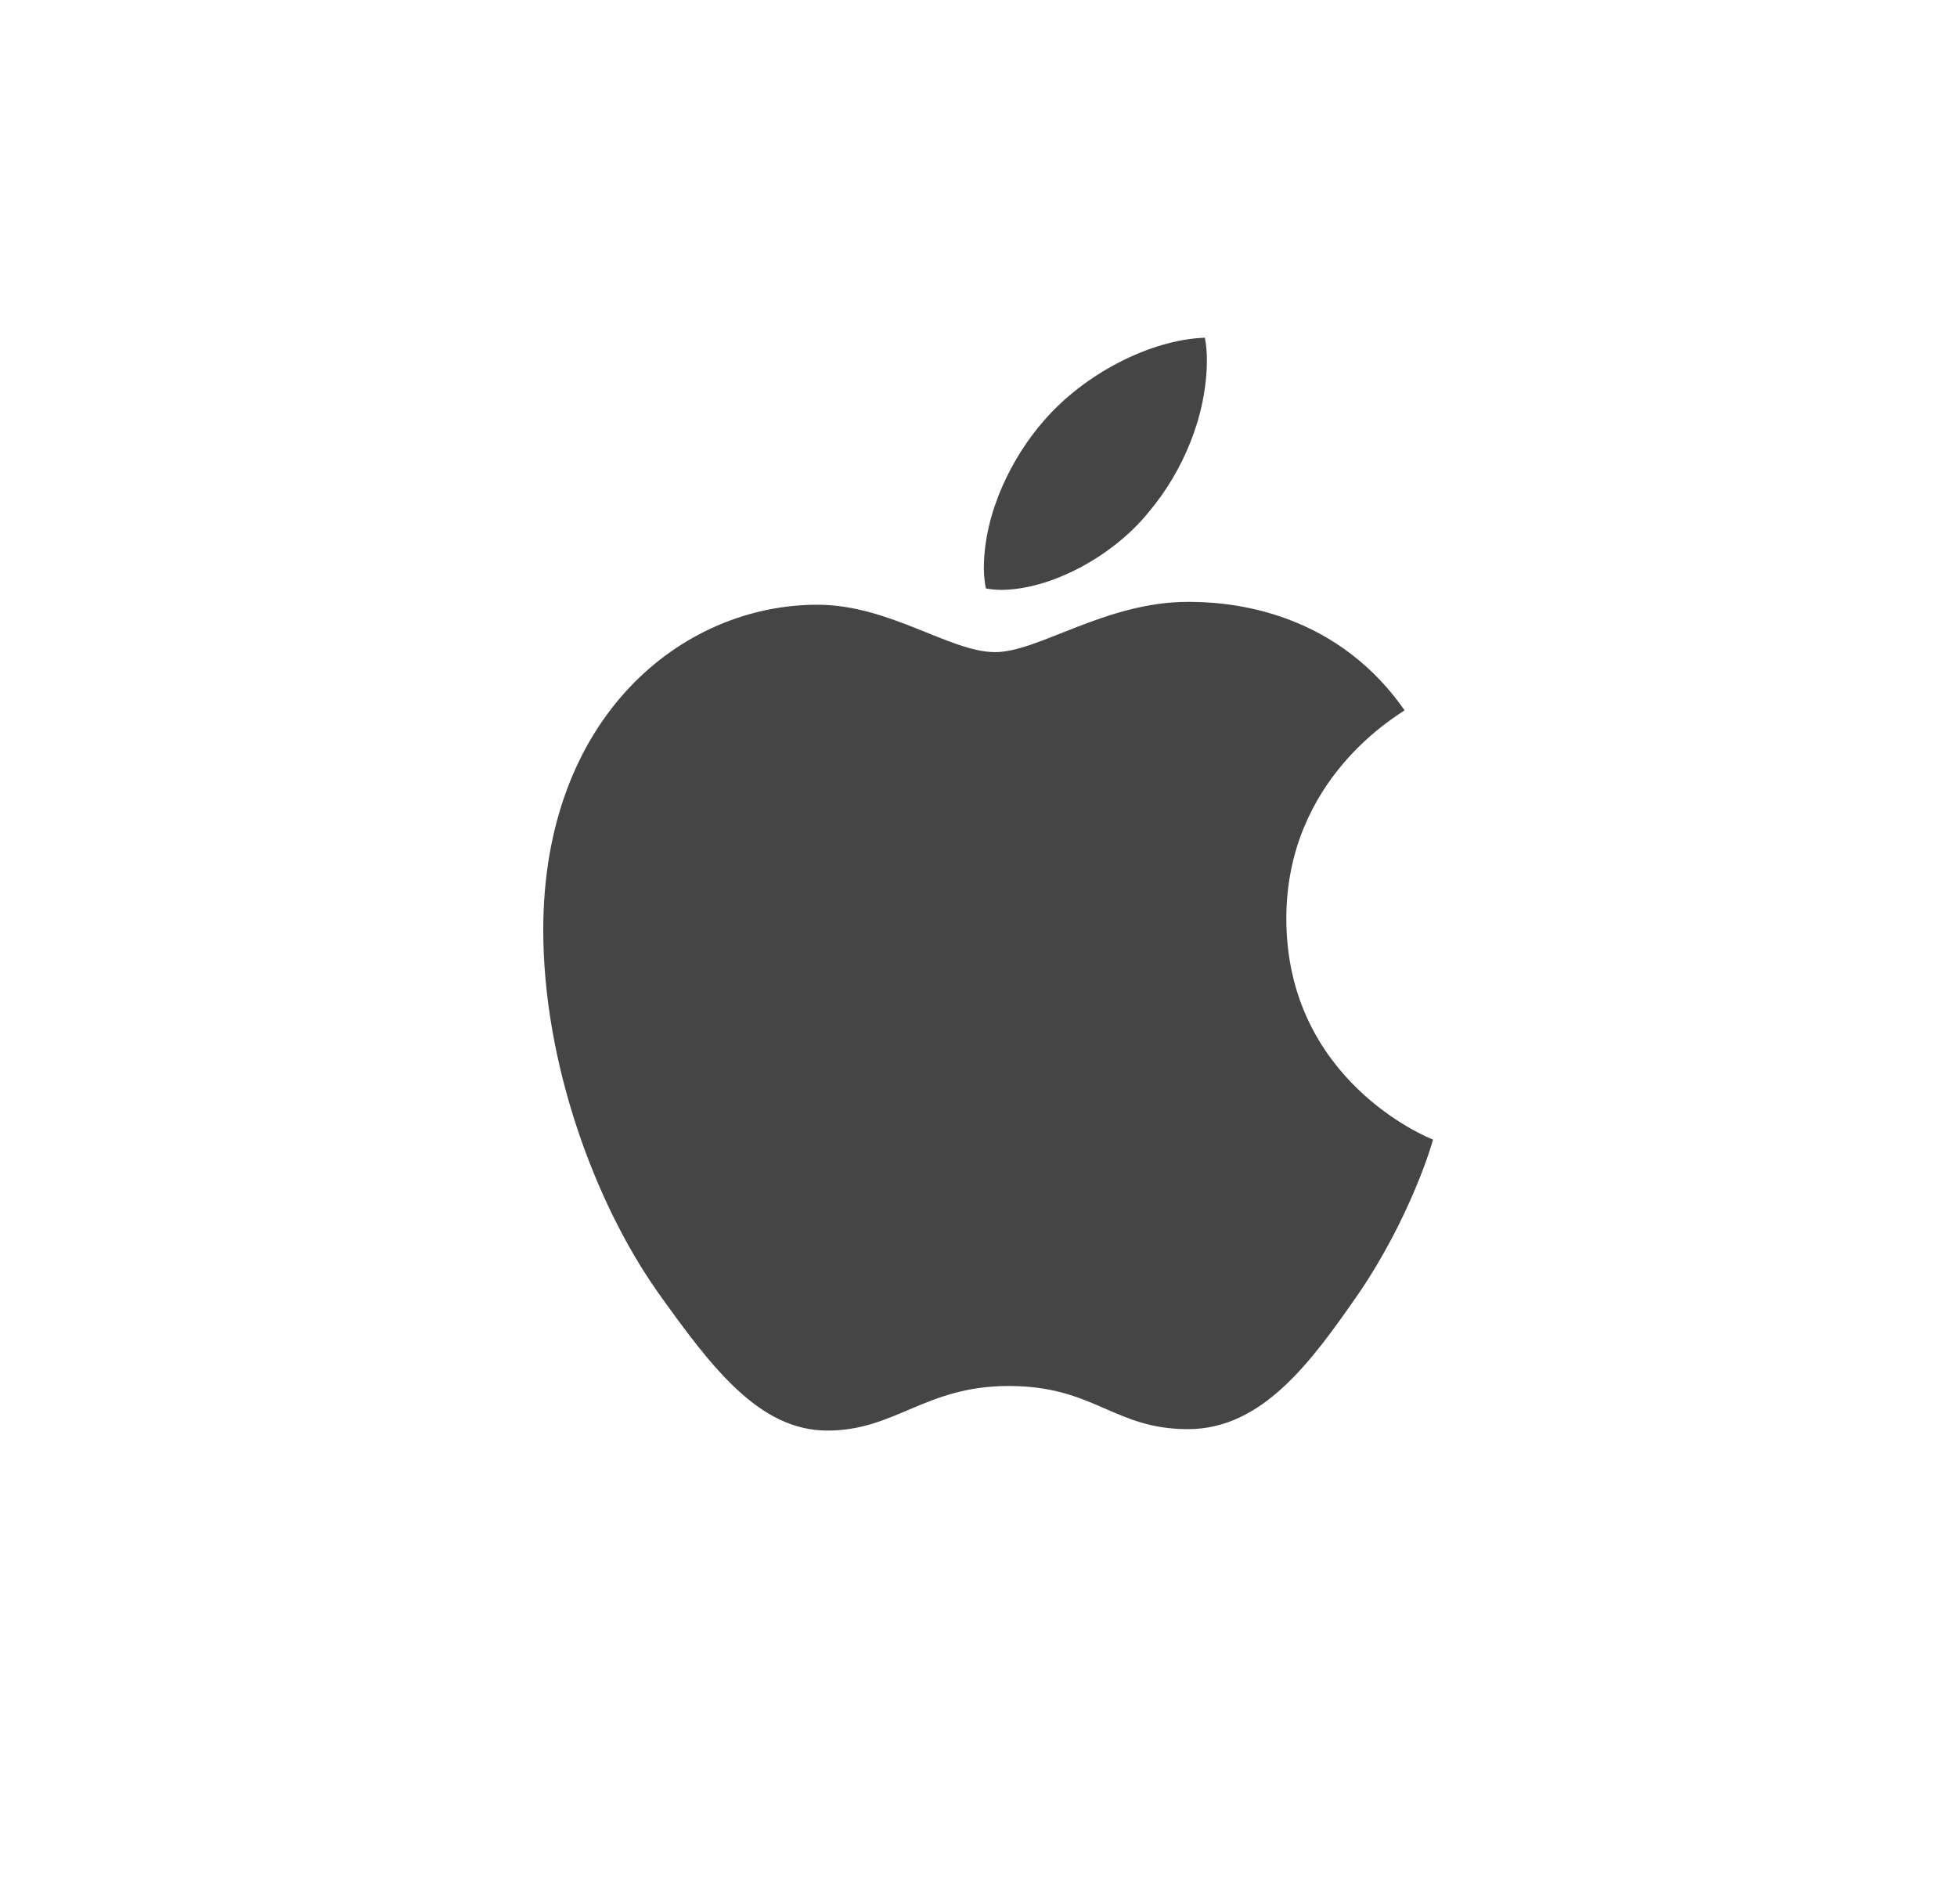 <svg width="37" height="36" viewBox="0 0 37 36" fill="none" xmlns="http://www.w3.org/2000/svg">
<path d="M26.556 13.428C26.436 13.521 24.32 14.713 24.32 17.364C24.32 20.43 27.012 21.515 27.093 21.542C27.081 21.608 26.665 23.027 25.673 24.474C24.789 25.747 23.865 27.017 22.46 27.017C21.055 27.017 20.694 26.201 19.072 26.201C17.491 26.201 16.929 27.044 15.644 27.044C14.359 27.044 13.462 25.867 12.431 24.42C11.236 22.722 10.271 20.083 10.271 17.579C10.271 13.562 12.883 11.432 15.454 11.432C16.82 11.432 17.958 12.328 18.816 12.328C19.632 12.328 20.904 11.378 22.458 11.378C23.047 11.378 25.163 11.432 26.556 13.428ZM21.721 9.677C22.363 8.915 22.818 7.857 22.818 6.799C22.818 6.652 22.805 6.504 22.779 6.384C21.733 6.423 20.489 7.08 19.739 7.95C19.15 8.619 18.601 9.677 18.601 10.75C18.601 10.911 18.628 11.072 18.64 11.124C18.706 11.136 18.813 11.151 18.921 11.151C19.859 11.151 21.039 10.523 21.721 9.677Z" fill="#454545"/>
</svg>